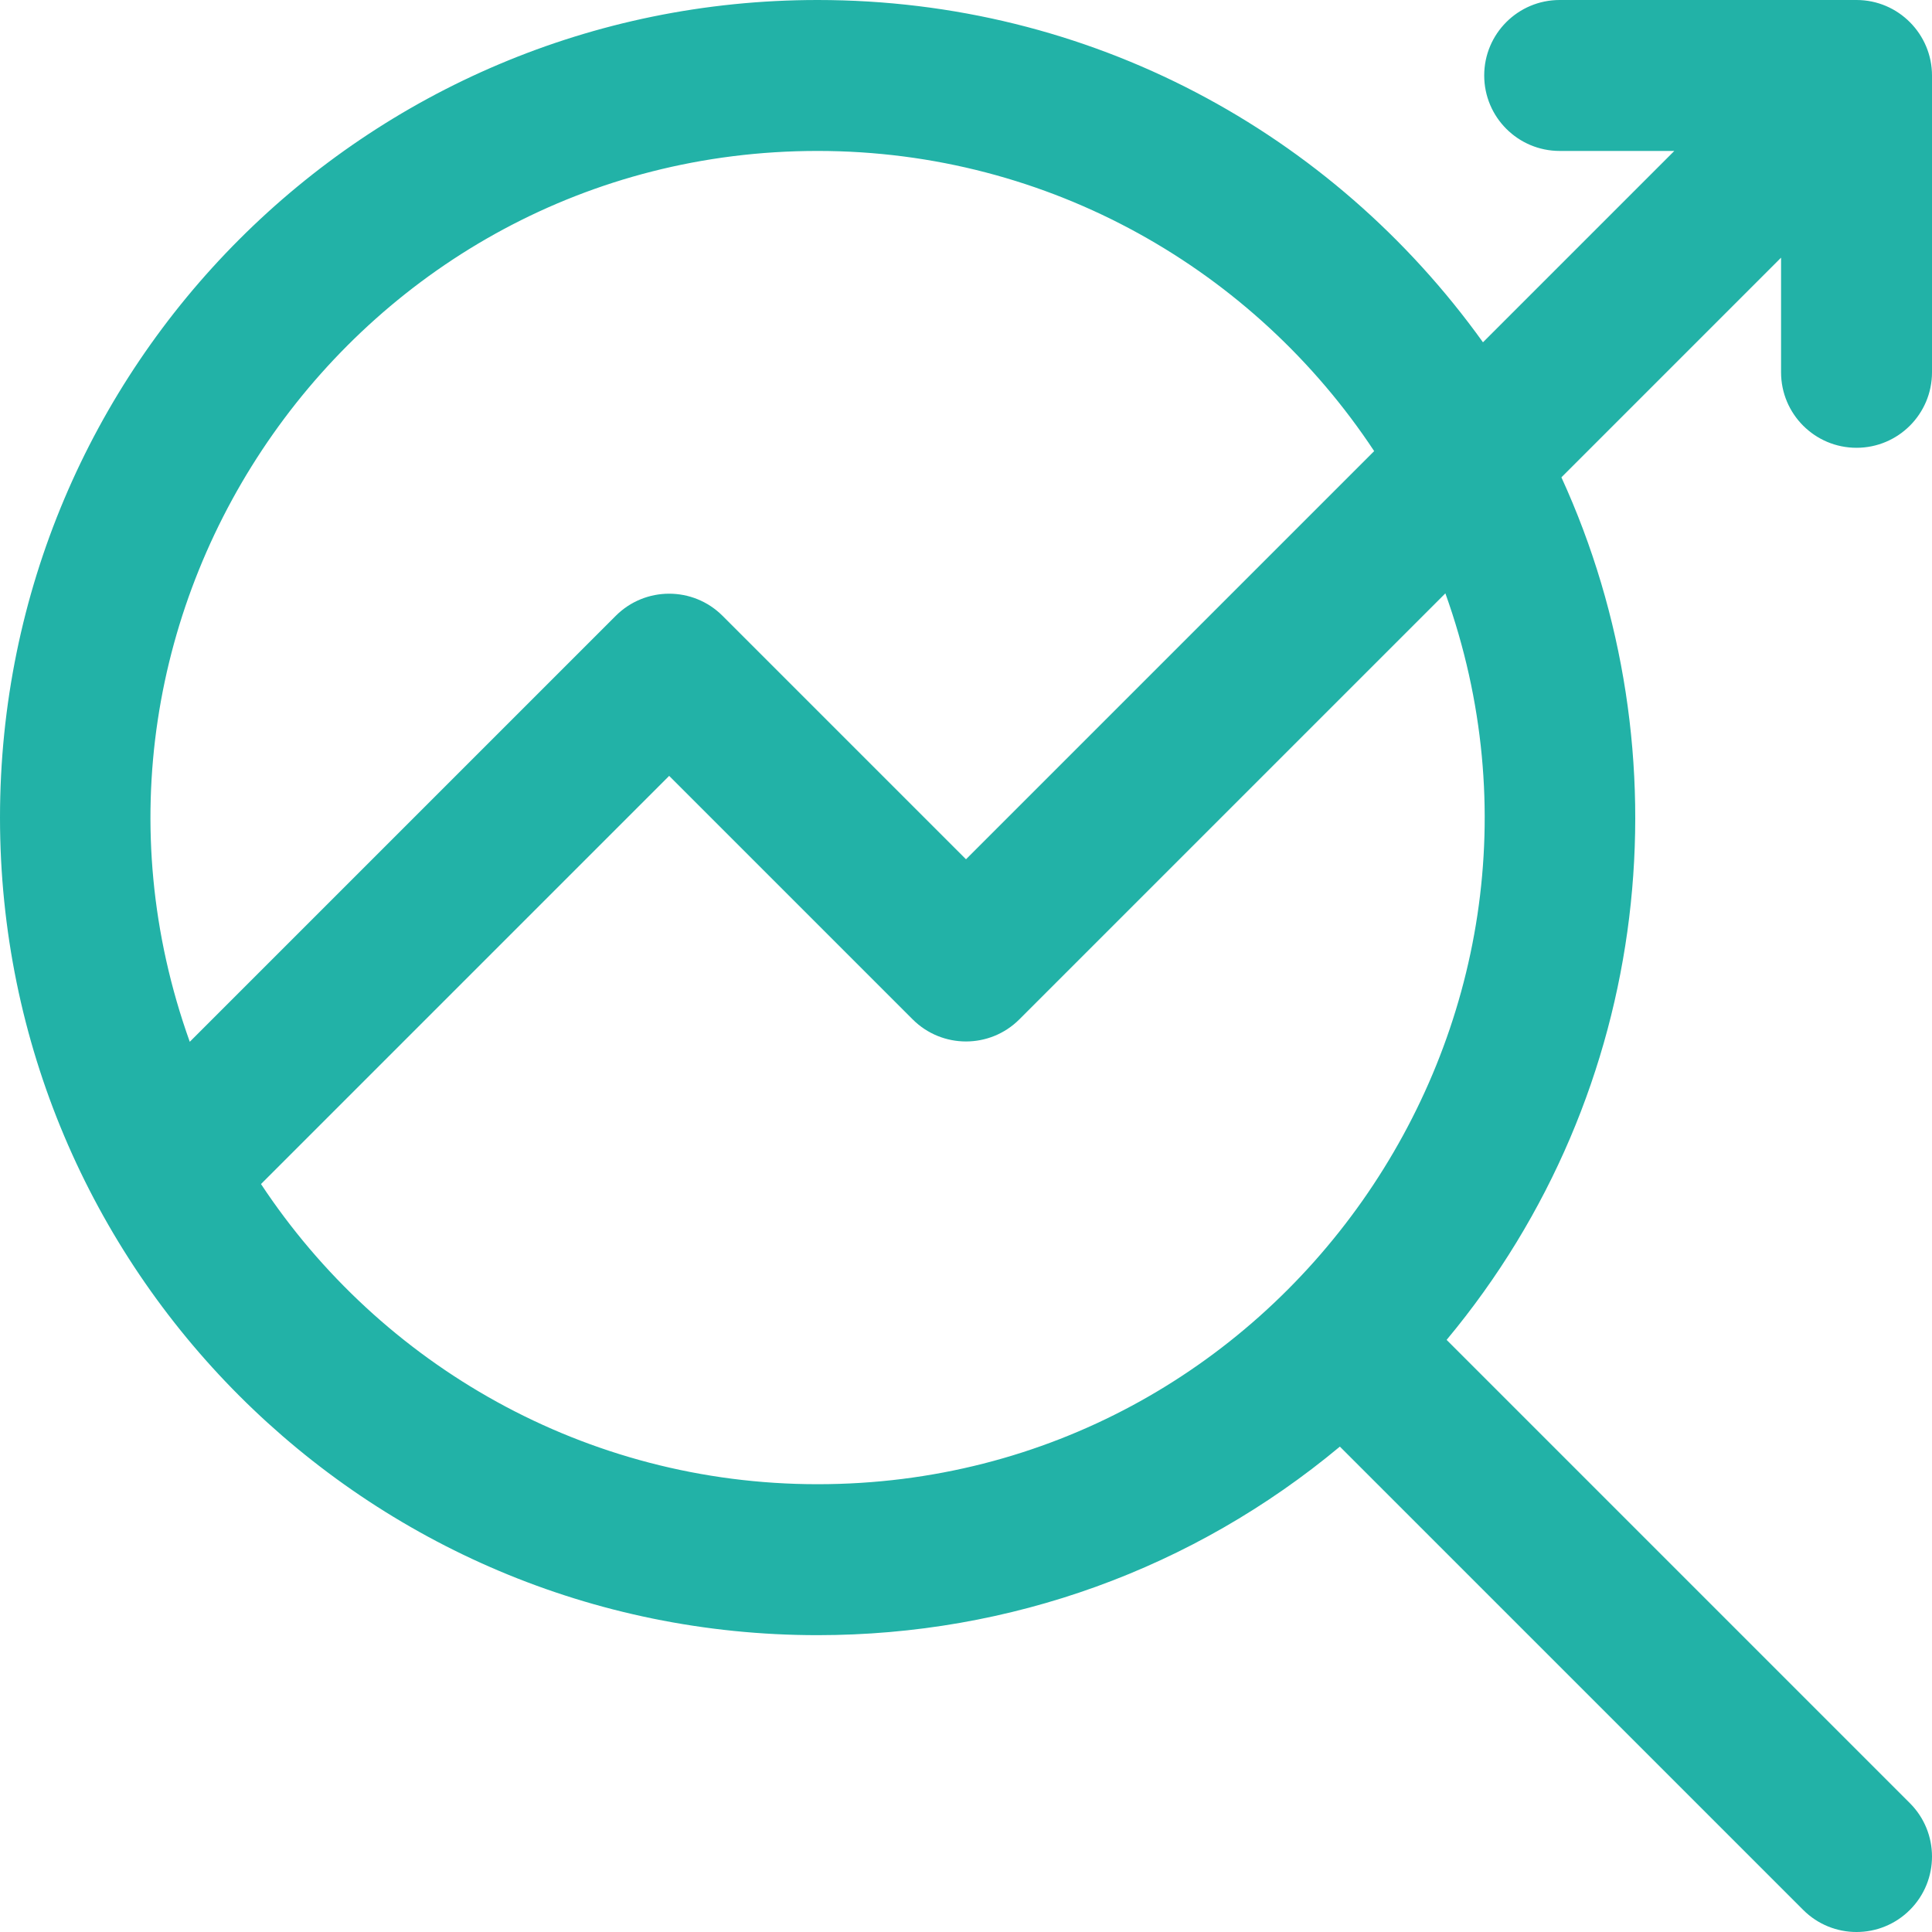 <svg width="120" height="120" viewBox="0 0 120 120" fill="none" xmlns="http://www.w3.org/2000/svg">
<g clip-path="url(#clip0_342_2216)">
<path d="M115.312 27.813C117.901 27.813 120 25.714 120 23.125V4.687C120 2.136 117.924 0 115.312 0H96.874C94.286 0 92.187 2.098 92.187 4.687C92.187 7.277 94.286 9.375 96.874 9.375H103.995L92.11 21.26C82.728 8.183 67.671 0 50.782 0C22.715 0 0 22.712 0 50.782C0 78.846 22.712 101.563 50.782 101.563C62.771 101.563 74.124 97.433 83.222 89.852L111.998 118.627C113.828 120.458 116.796 120.458 118.627 118.627C120.458 116.796 120.458 113.828 118.627 111.998L89.852 83.222C102.791 67.695 104.775 46.661 96.982 29.648L110.625 16.004V23.124C110.625 25.713 112.723 27.813 115.312 27.813ZM50.782 9.375C65.21 9.375 77.937 16.795 85.352 28.019L60 53.371L44.877 38.248C43.046 36.418 40.079 36.418 38.248 38.248L11.787 64.708C2.165 37.848 22.176 9.375 50.782 9.375ZM50.782 92.187C36.352 92.187 23.626 84.767 16.211 73.543L41.563 48.191L56.686 63.314C58.516 65.145 61.484 65.145 63.314 63.314L89.775 36.854C99.398 63.714 79.387 92.187 50.782 92.187Z" fill="#22B2A7"/>
</g>
<defs>
<clipPath id="clip0_342_2216">
<rect width="120" height="120" fill="white"/>
</clipPath>
</defs>
</svg>
